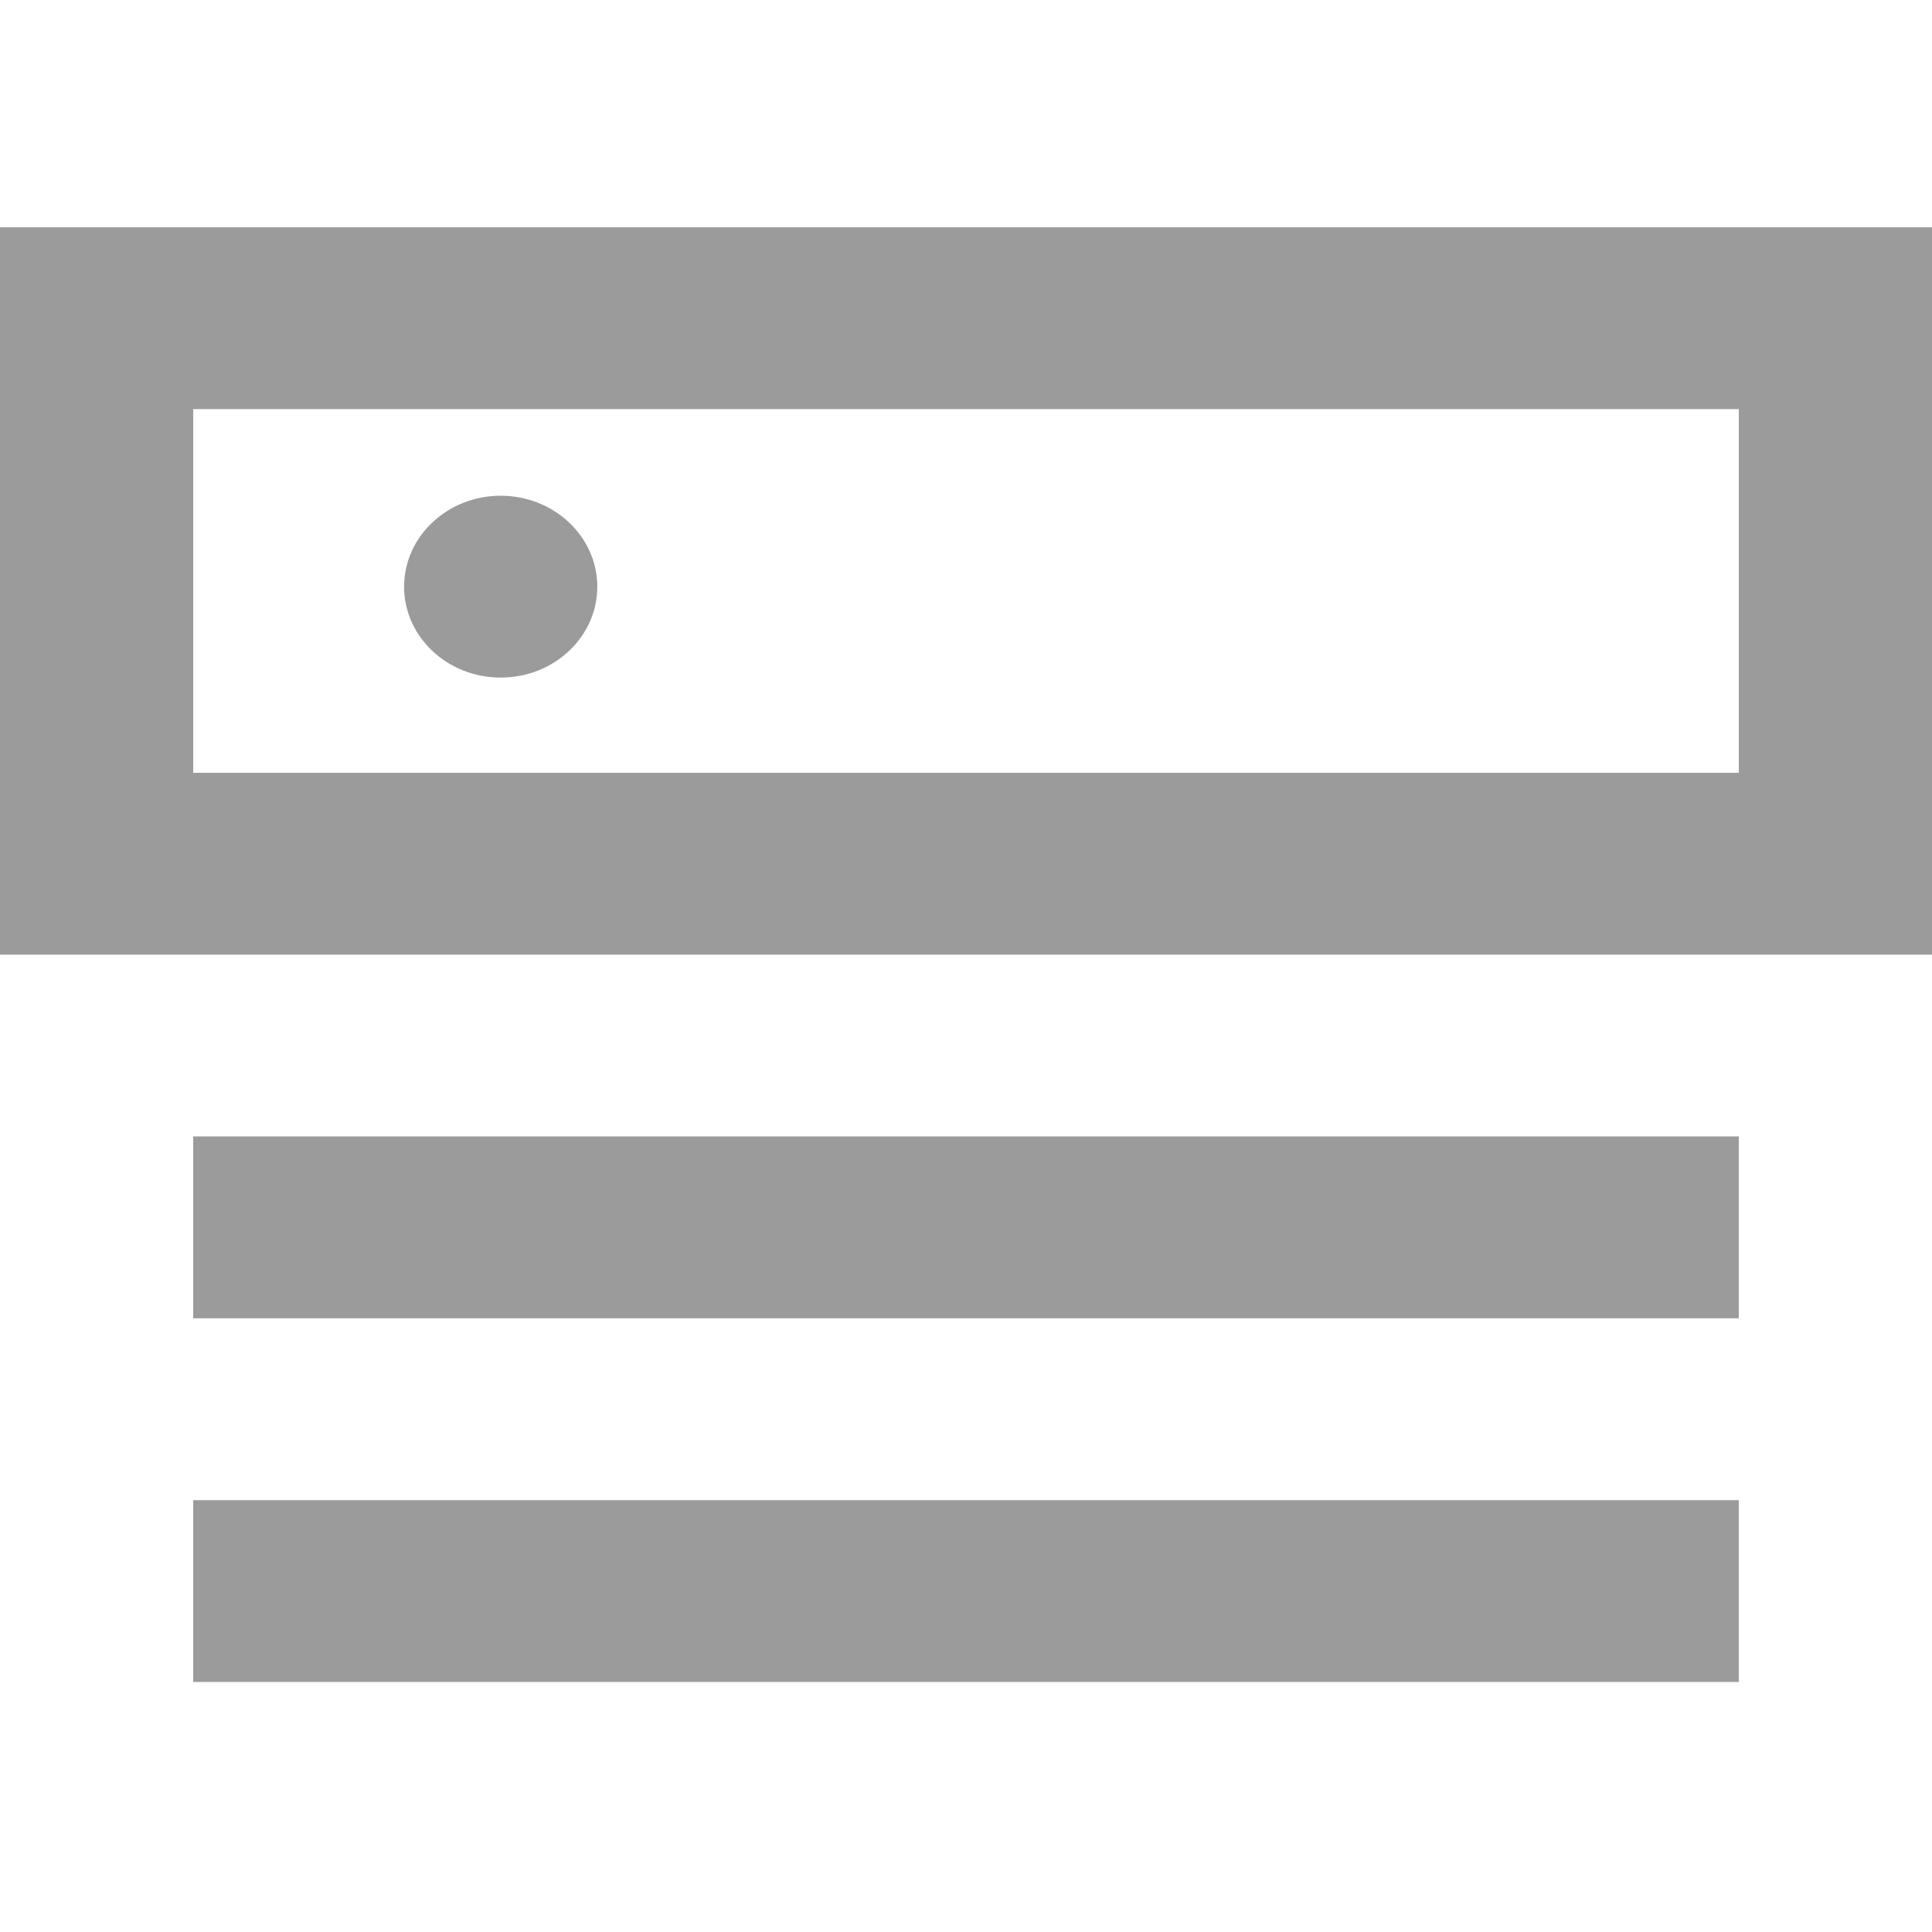 <svg width="32" height="32" viewBox="0 0 32 32" fill="none" xmlns="http://www.w3.org/2000/svg">
<path fill-rule="evenodd" clip-rule="evenodd" d="M8.293 11.223C9.176 11.223 9.893 10.549 9.893 9.717C9.893 8.886 9.176 8.211 8.293 8.211C7.41 8.211 6.693 8.886 6.693 9.717C6.693 10.549 7.41 11.223 8.293 11.223ZM3.2 12.8H28.8V6.776H3.2V12.8ZM0 15.812H32V3.765H0V15.812ZM3.2 27.859H28.8V24.847H3.2V27.859ZM3.2 21.835H28.8V18.823H3.2V21.835Z" fill="#666666" fill-opacity="0.65"/>
</svg>
